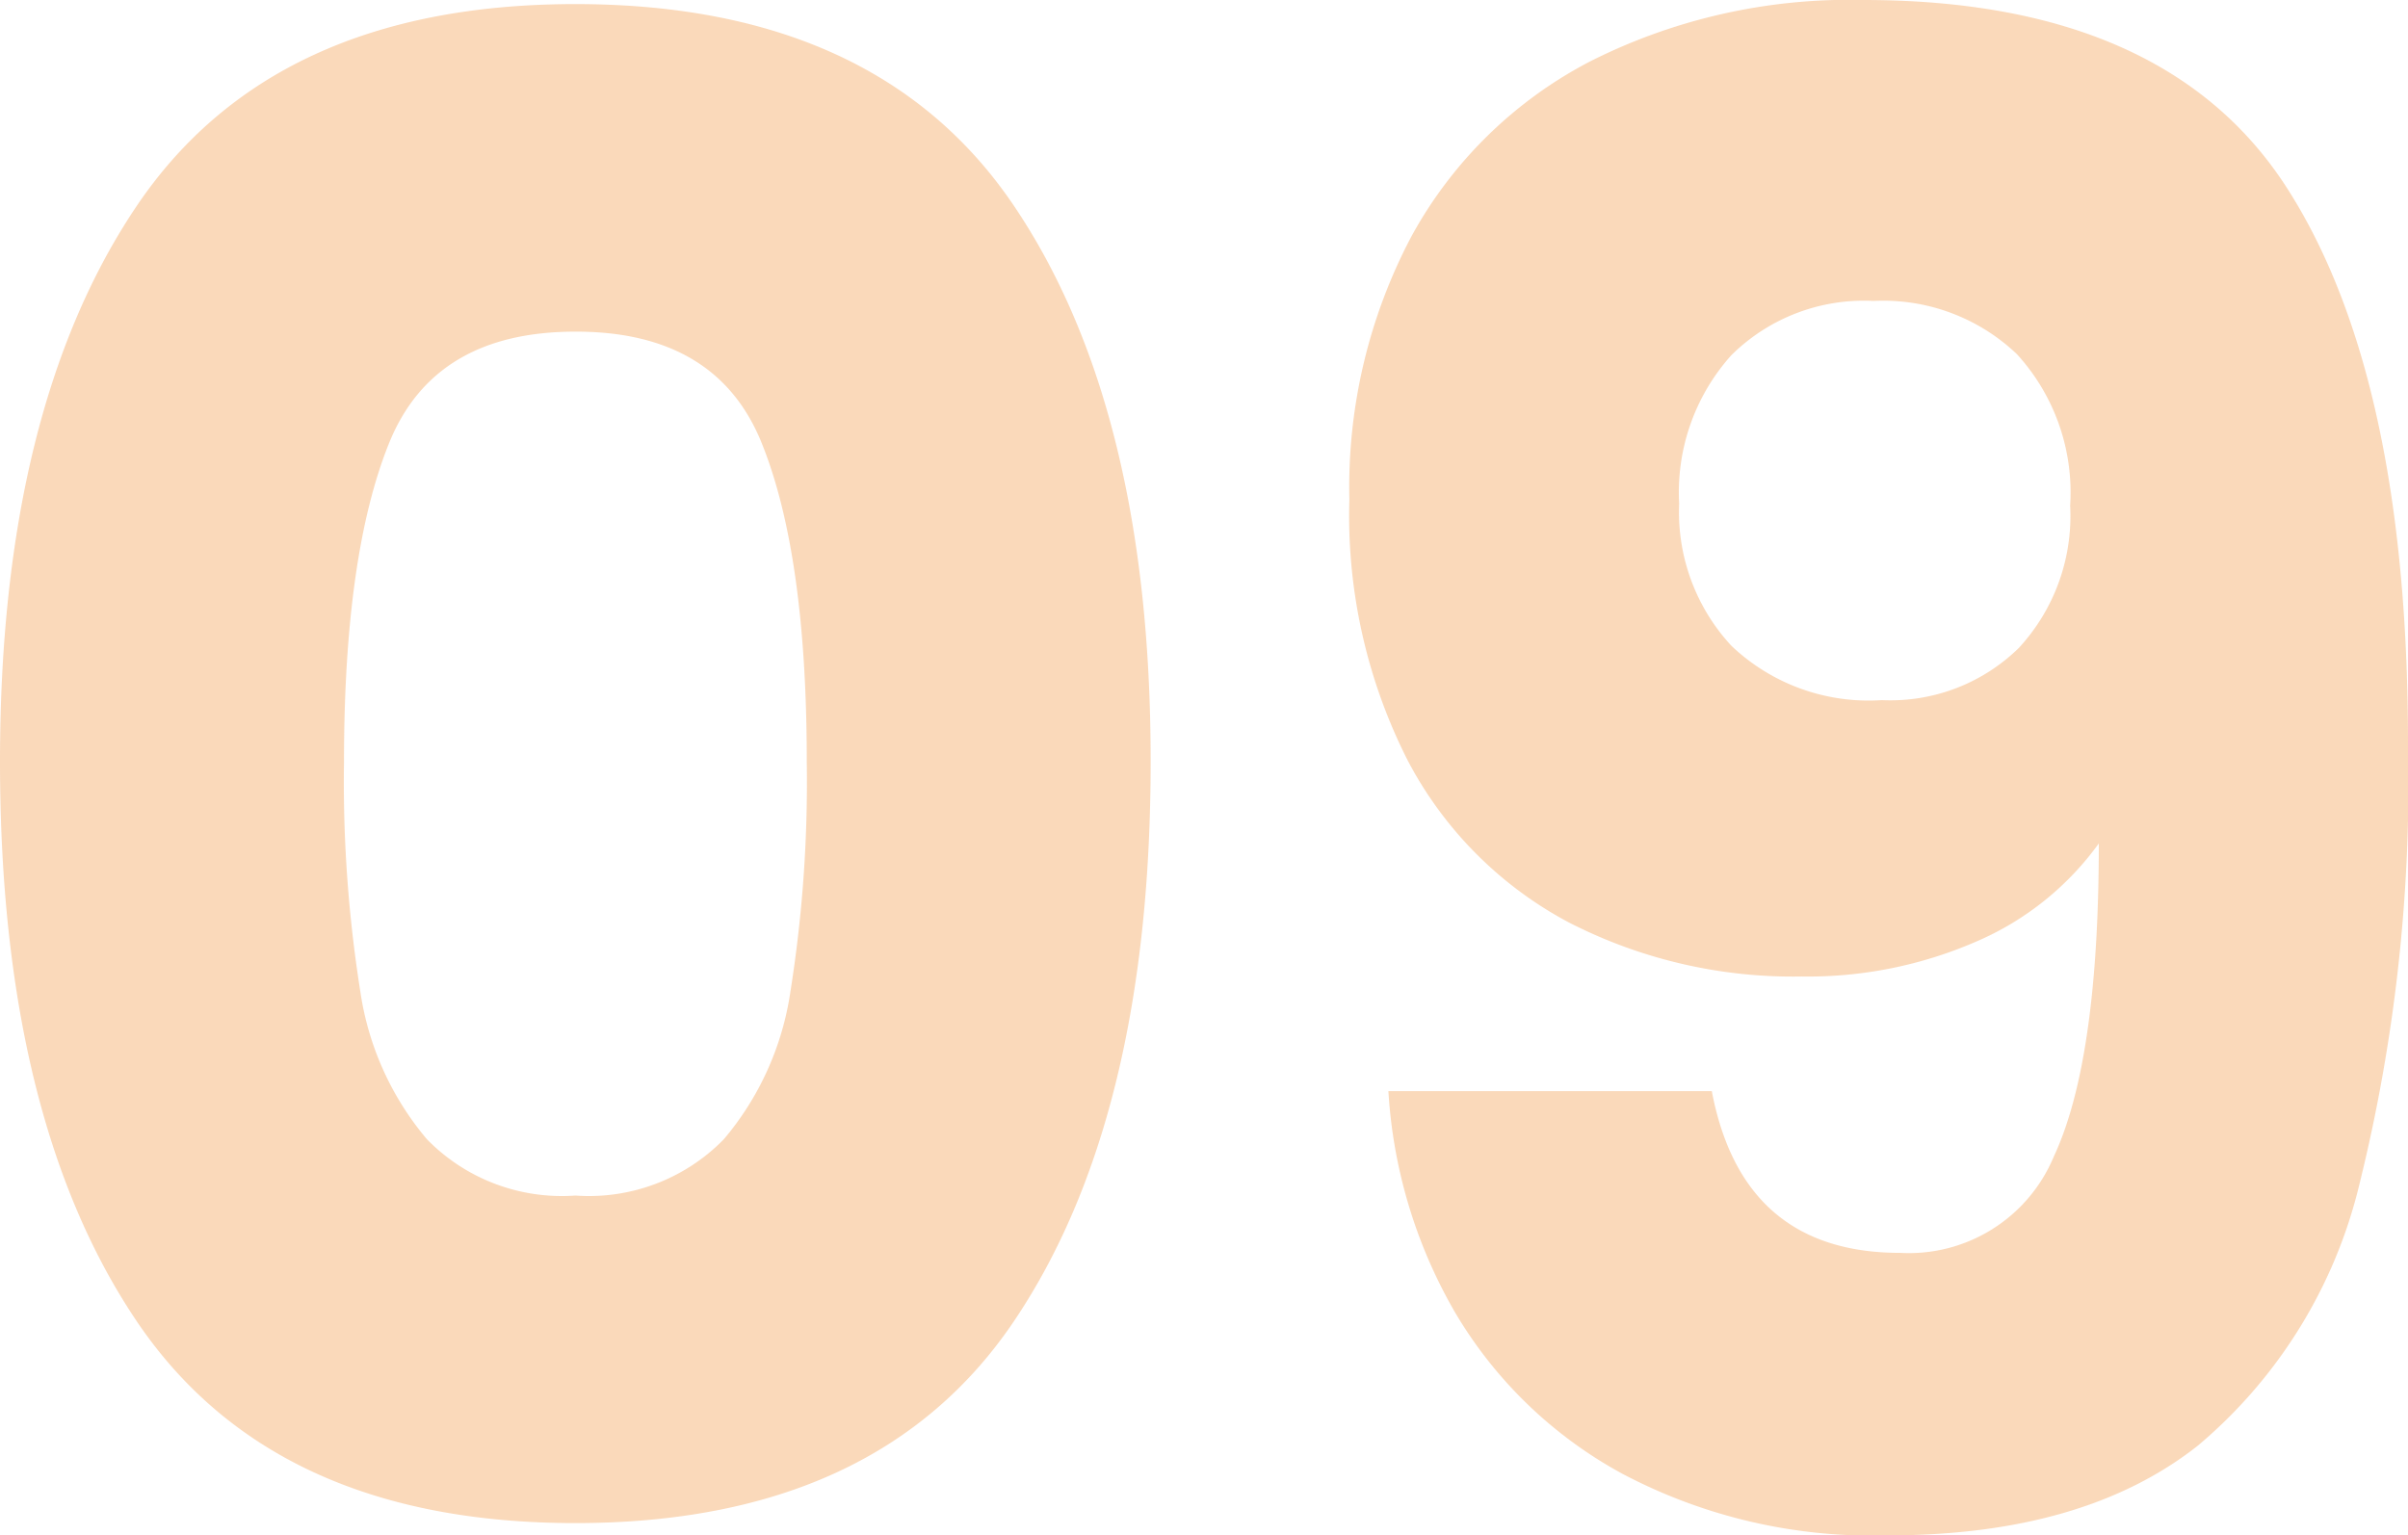 <svg xmlns="http://www.w3.org/2000/svg" width="84.672" height="54" viewBox="0 0 84.672 54"><path id="Caminho_41" data-name="Caminho 41" d="M3.24-27q0-12.384,4.788-19.512T23.472-53.64q10.656,0,15.444,7.128T43.7-27q0,12.528-4.788,19.656T23.472-.216q-10.656,0-15.444-7.128T3.24-27Zm28.368,0q0-7.272-1.584-11.2T23.472-42.12q-4.968,0-6.552,3.924T15.336-27a47.07,47.07,0,0,0,.576,8.1,10.365,10.365,0,0,0,2.34,5.184,6.628,6.628,0,0,0,5.22,1.98,6.628,6.628,0,0,0,5.22-1.98,10.365,10.365,0,0,0,2.34-5.184A47.071,47.071,0,0,0,31.608-27ZM63.432-15.408q1.08,5.688,6.624,5.688a5.517,5.517,0,0,0,5.4-3.384Q77.04-16.488,77.04-24.12a10.339,10.339,0,0,1-4.32,3.456A14.825,14.825,0,0,1,66.6-19.44a17.259,17.259,0,0,1-8.208-1.908,13.6,13.6,0,0,1-5.652-5.688,19.007,19.007,0,0,1-2.052-9.18,18.849,18.849,0,0,1,2.2-9.288,15.1,15.1,0,0,1,6.264-6.12,20.219,20.219,0,0,1,9.612-2.16q10.656,0,14.9,6.624t4.248,19.512A58.88,58.88,0,0,1,86.22-12.2a17.28,17.28,0,0,1-5.688,9.252Q76.536.216,69.624.216A18.794,18.794,0,0,1,60.3-1.944a15.315,15.315,0,0,1-5.9-5.688,17.619,17.619,0,0,1-2.34-7.776ZM69.408-29.16A6.448,6.448,0,0,0,74.232-31a6.839,6.839,0,0,0,1.8-5,7.208,7.208,0,0,0-1.872-5.328A6.811,6.811,0,0,0,69.12-43.2a6.619,6.619,0,0,0-5,1.908,7.214,7.214,0,0,0-1.836,5.22,6.914,6.914,0,0,0,1.836,5A7,7,0,0,0,69.408-29.16Z" transform="translate(-3.24 53.784)" fill="#ee8118" opacity="0.3"></path></svg>